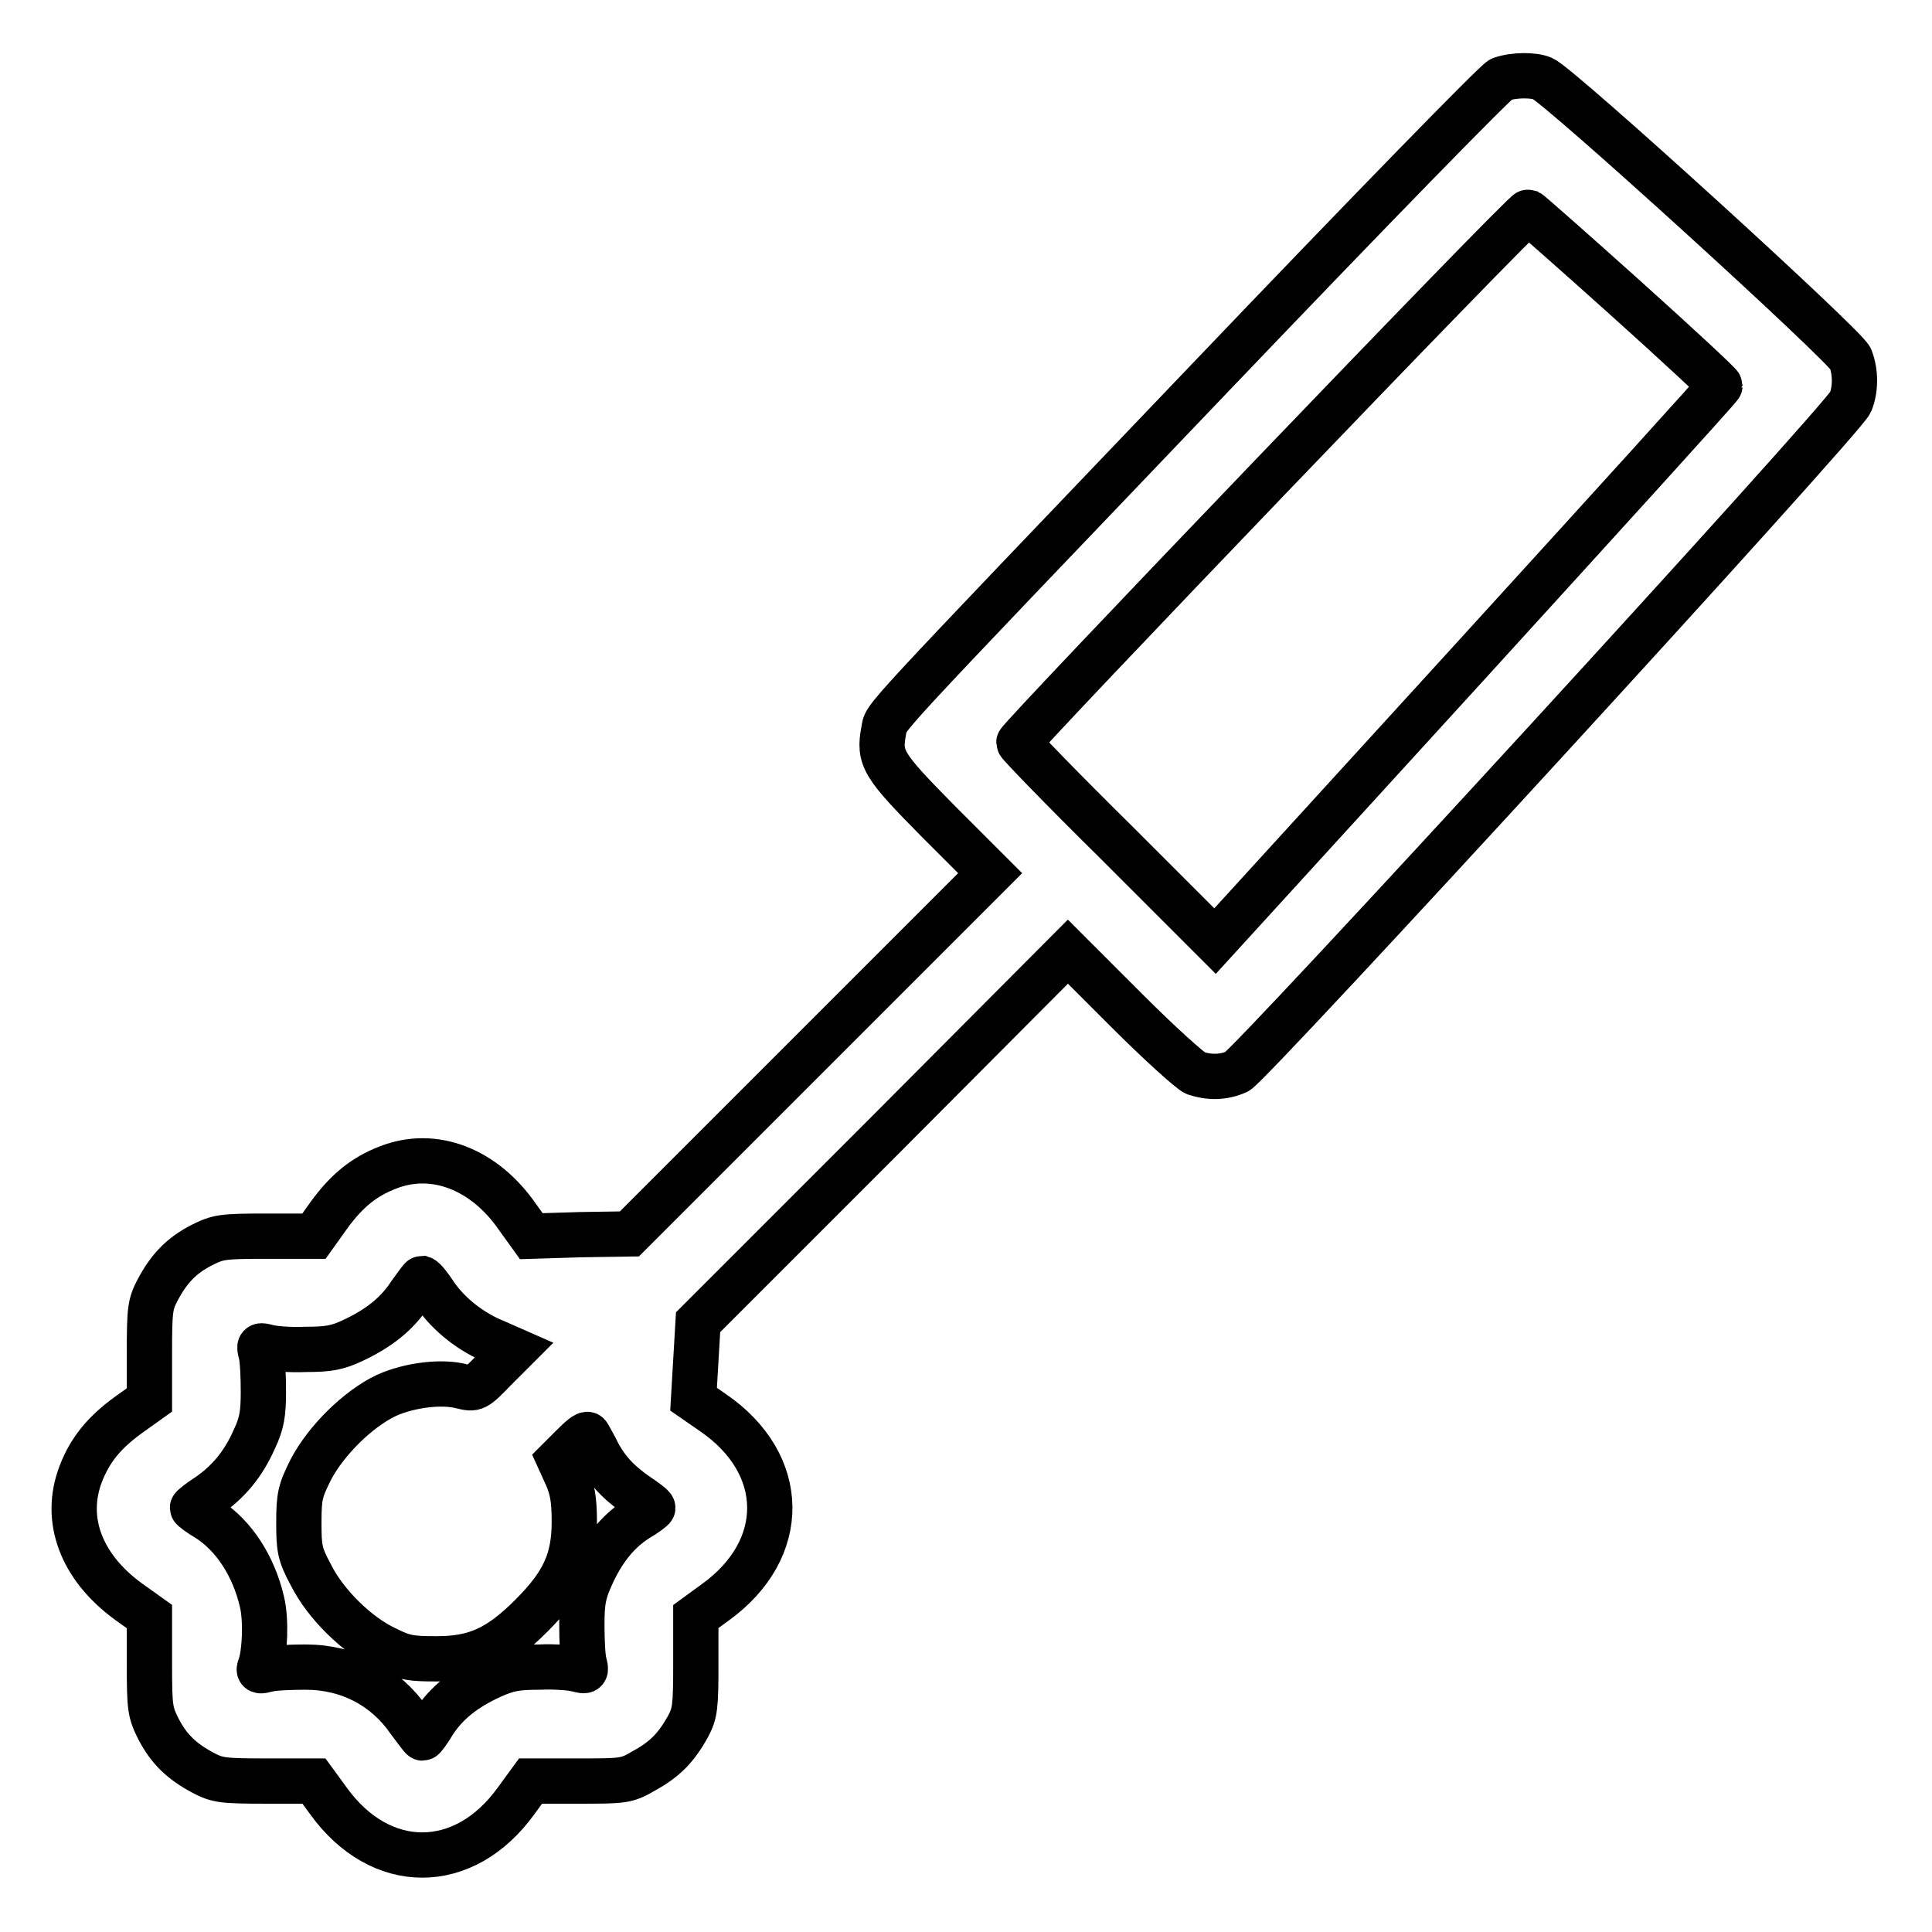 <?xml version="1.0" encoding="utf-8"?>
<!-- Svg Vector Icons : http://www.onlinewebfonts.com/icon -->
<!DOCTYPE svg PUBLIC "-//W3C//DTD SVG 1.1//EN" "http://www.w3.org/Graphics/SVG/1.1/DTD/svg11.dtd">
<svg version="1.1" xmlns="http://www.w3.org/2000/svg" xmlns:xlink="http://www.w3.org/1999/xlink" x="0px" y="0px" viewBox="0 0 256 256" enable-background="new 0 0 256 256" xml:space="preserve">
<g><g><g><path stroke-width="6" fill-opacity="0" stroke="#000000"  d="M198.9,10.5c-0.7,0.3-17.1,17.1-38.5,39.5c-45.4,47.5-42.9,44.8-43.3,46.8c-0.7,3.7-0.1,4.6,7.2,12l6.9,6.9l-23.9,23.9l-23.9,23.9l-6.5,0.1l-6.5,0.2l-1.8-2.5c-4.4-6.4-11.1-9-17.2-6.6c-3.1,1.2-5.4,3-7.8,6.3l-2,2.8h-6.3c-5.9,0-6.4,0.1-8.6,1.2c-2.7,1.4-4.3,3.1-5.8,5.9c-1,1.9-1.1,2.6-1.1,8.3v6.3l-2.8,2c-3.3,2.4-5.1,4.7-6.3,7.8c-2.3,6,0,12.3,6.3,16.9l2.8,2v6.3c0,5.9,0.1,6.4,1.2,8.6c1.4,2.7,3.1,4.3,5.9,5.8c1.9,1,2.6,1.1,8.4,1.1h6.3l1.9,2.6c6.9,9.6,18,9.6,24.9,0l1.9-2.6h6.3c6.1,0,6.4,0,8.8-1.4c2.7-1.5,4.2-3,5.8-5.9c0.9-1.7,1-2.6,1-8.2v-6.3l2.6-1.9c9.7-7,9.6-18.3-0.3-25.1l-2.6-1.8l0.3-5.1l0.3-5.1l24.5-24.5l24.5-24.6l7.8,7.8c4.3,4.3,8.4,8,9.1,8.3c1.8,0.6,3.7,0.6,5.5-0.2c1.7-0.7,80.4-86.5,81.3-88.7c0.7-1.7,0.7-4,0-5.8c-0.7-1.7-38.5-36.1-40.8-37.1C203.2,9.9,200.6,9.9,198.9,10.5z M215.4,39.5c6.9,6.2,12.5,11.4,12.5,11.6c0,0.2-15.1,16.8-33.5,37L161,124.7l-13-13c-7.2-7.1-13-13.1-13-13.3c0-0.6,67-70.5,67.5-70.3C202.7,28.2,208.5,33.3,215.4,39.5z M57.7,171.6c1.8,2.6,4.7,4.9,7.9,6.2l2.5,1.1l-2.6,2.6c-2.5,2.6-2.6,2.6-4.3,2.2c-2.6-0.7-6.9-0.2-10,1.2c-3.8,1.8-8,6-10,9.8c-1.4,2.8-1.6,3.5-1.6,7s0.1,4.2,1.6,7c1.9,3.8,6.1,8,10,9.8c2.4,1.2,3.3,1.3,6.7,1.3c5.1,0,8.2-1.4,12.5-5.7c4.3-4.3,5.7-7.4,5.7-12.5c0-3-0.3-4.4-1-6l-1-2.2l1.8-1.8c1-1,1.8-1.7,2-1.5c0.1,0.1,0.5,0.9,1,1.8c1.3,2.7,2.9,4.4,5.3,6.1c1.2,0.8,2.3,1.6,2.3,1.8c0,0.1-0.9,0.8-2.1,1.5c-2.5,1.6-4.5,4-6.1,7.6c-1,2.2-1.2,3.4-1.2,6.4c0,2,0.1,4.2,0.3,5c0.3,1.2,0.3,1.2-0.9,0.9c-0.7-0.2-3-0.4-5-0.3c-3,0-4.2,0.2-6.4,1.2c-3.5,1.6-5.9,3.5-7.6,6.1c-0.7,1.2-1.4,2.1-1.5,2.1c-0.1,0-0.9-1.1-1.8-2.3c-3.1-4.5-8-7.1-13.7-7.1c-2,0-4.3,0.1-5,0.3c-1.2,0.3-1.3,0.3-1-0.5c0.6-1.7,0.8-6.1,0.2-8.5c-1.1-4.7-3.7-8.7-7.1-10.9c-1.2-0.7-2.1-1.4-2.1-1.5s1-0.9,2.1-1.6c2.6-1.8,4.6-4.1,6.1-7.5c1-2.1,1.2-3.4,1.2-6.3c0-2-0.1-4.2-0.3-5c-0.3-1.2-0.3-1.2,0.9-0.9c0.7,0.2,3,0.4,5,0.3c3,0,4.2-0.2,6.3-1.2c3.4-1.6,5.8-3.5,7.5-6.1c0.8-1.1,1.5-2.1,1.6-2.1C56.2,169.5,57,170.5,57.7,171.6z"/></g></g></g>
</svg>
